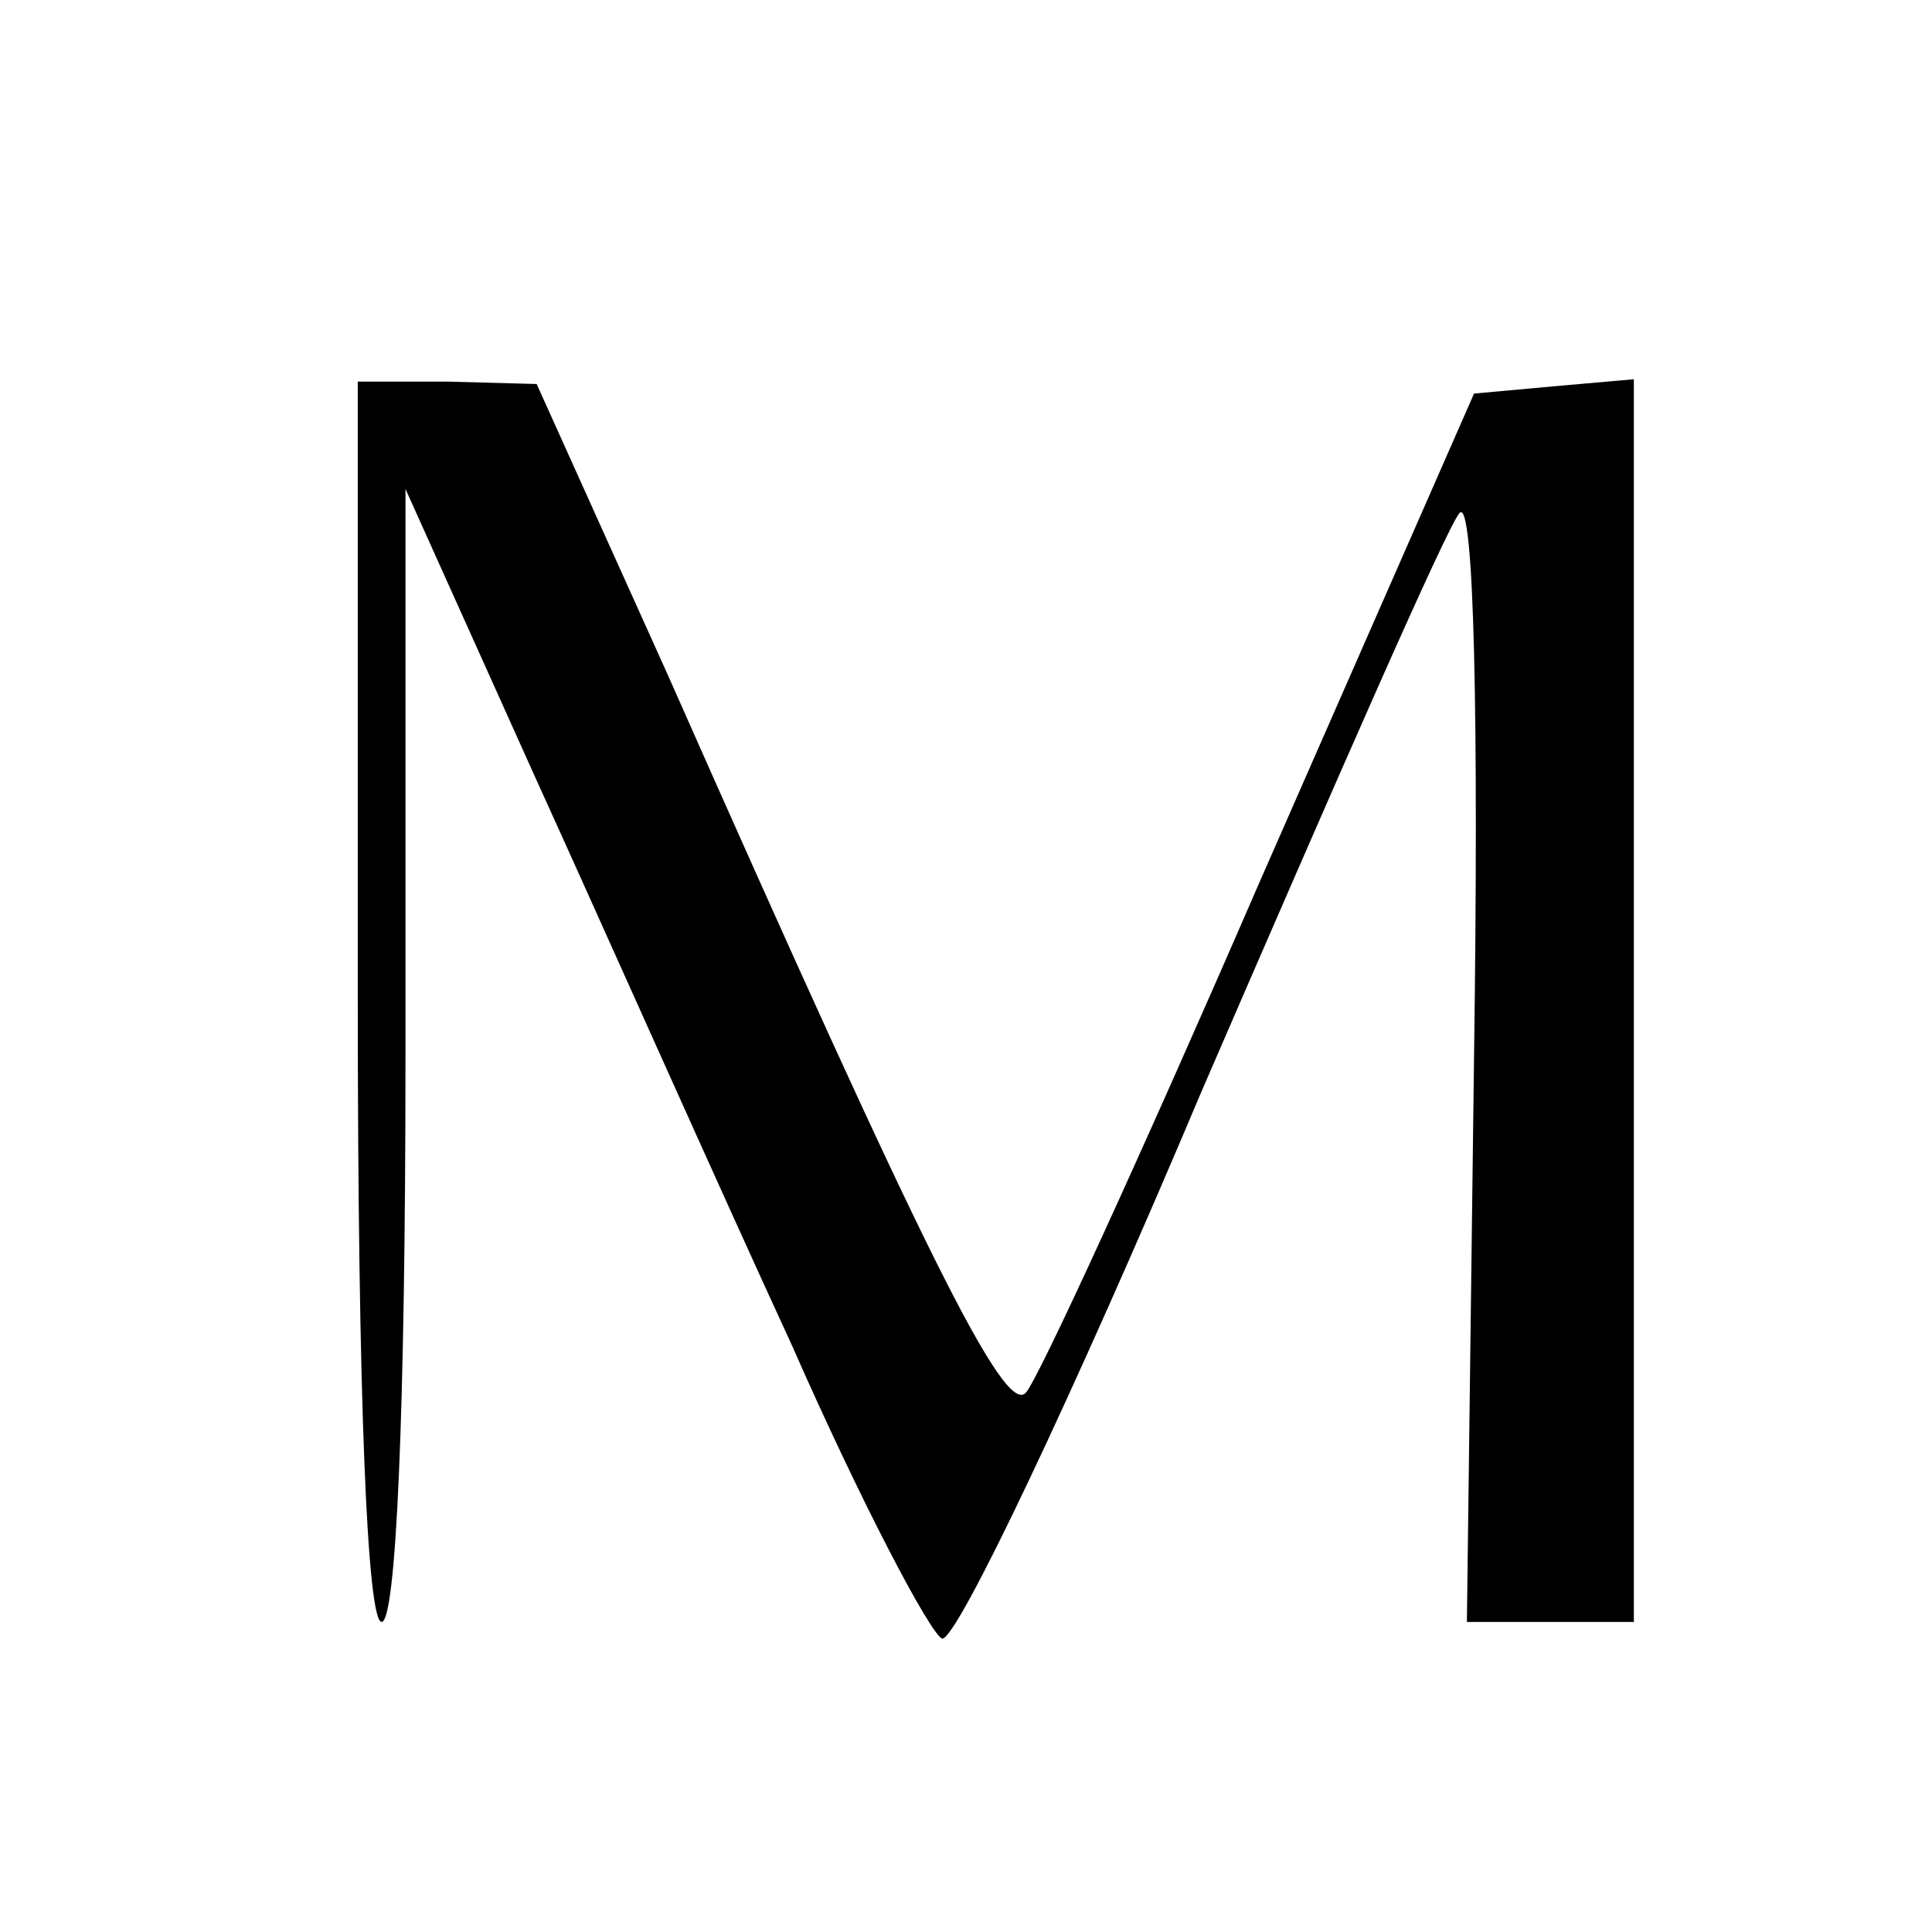 <?xml version="1.0" standalone="no"?>
<!DOCTYPE svg PUBLIC "-//W3C//DTD SVG 20010904//EN"
 "http://www.w3.org/TR/2001/REC-SVG-20010904/DTD/svg10.dtd">
<svg version="1.0" xmlns="http://www.w3.org/2000/svg"
 width="81pt" height="81pt" viewBox="0 0 81 81"
 preserveAspectRatio="xMidYMid meet">
<g transform="translate(0,81) scale(0.1,-0.1)"
fill="#000000" stroke="none">
<path d="M150 390 c0 -167 4 -260 10 -260 6 0 10 86 10 238 l0 237 54 -120
c30 -66 78 -174 108 -239 29 -66 58 -121 63 -123 6 -1 55 102 109 230 55 127
103 237 108 242 6 6 8 -86 6 -228 l-3 -237 35 0 35 0 0 260 0 261 -34 -3 -33
-3 -90 -205 c-49 -113 -93 -209 -98 -214 -9 -9 -42 57 -150 301 l-55 122 -37
1 -38 0 0 -260z"/>
</g>
</svg>
